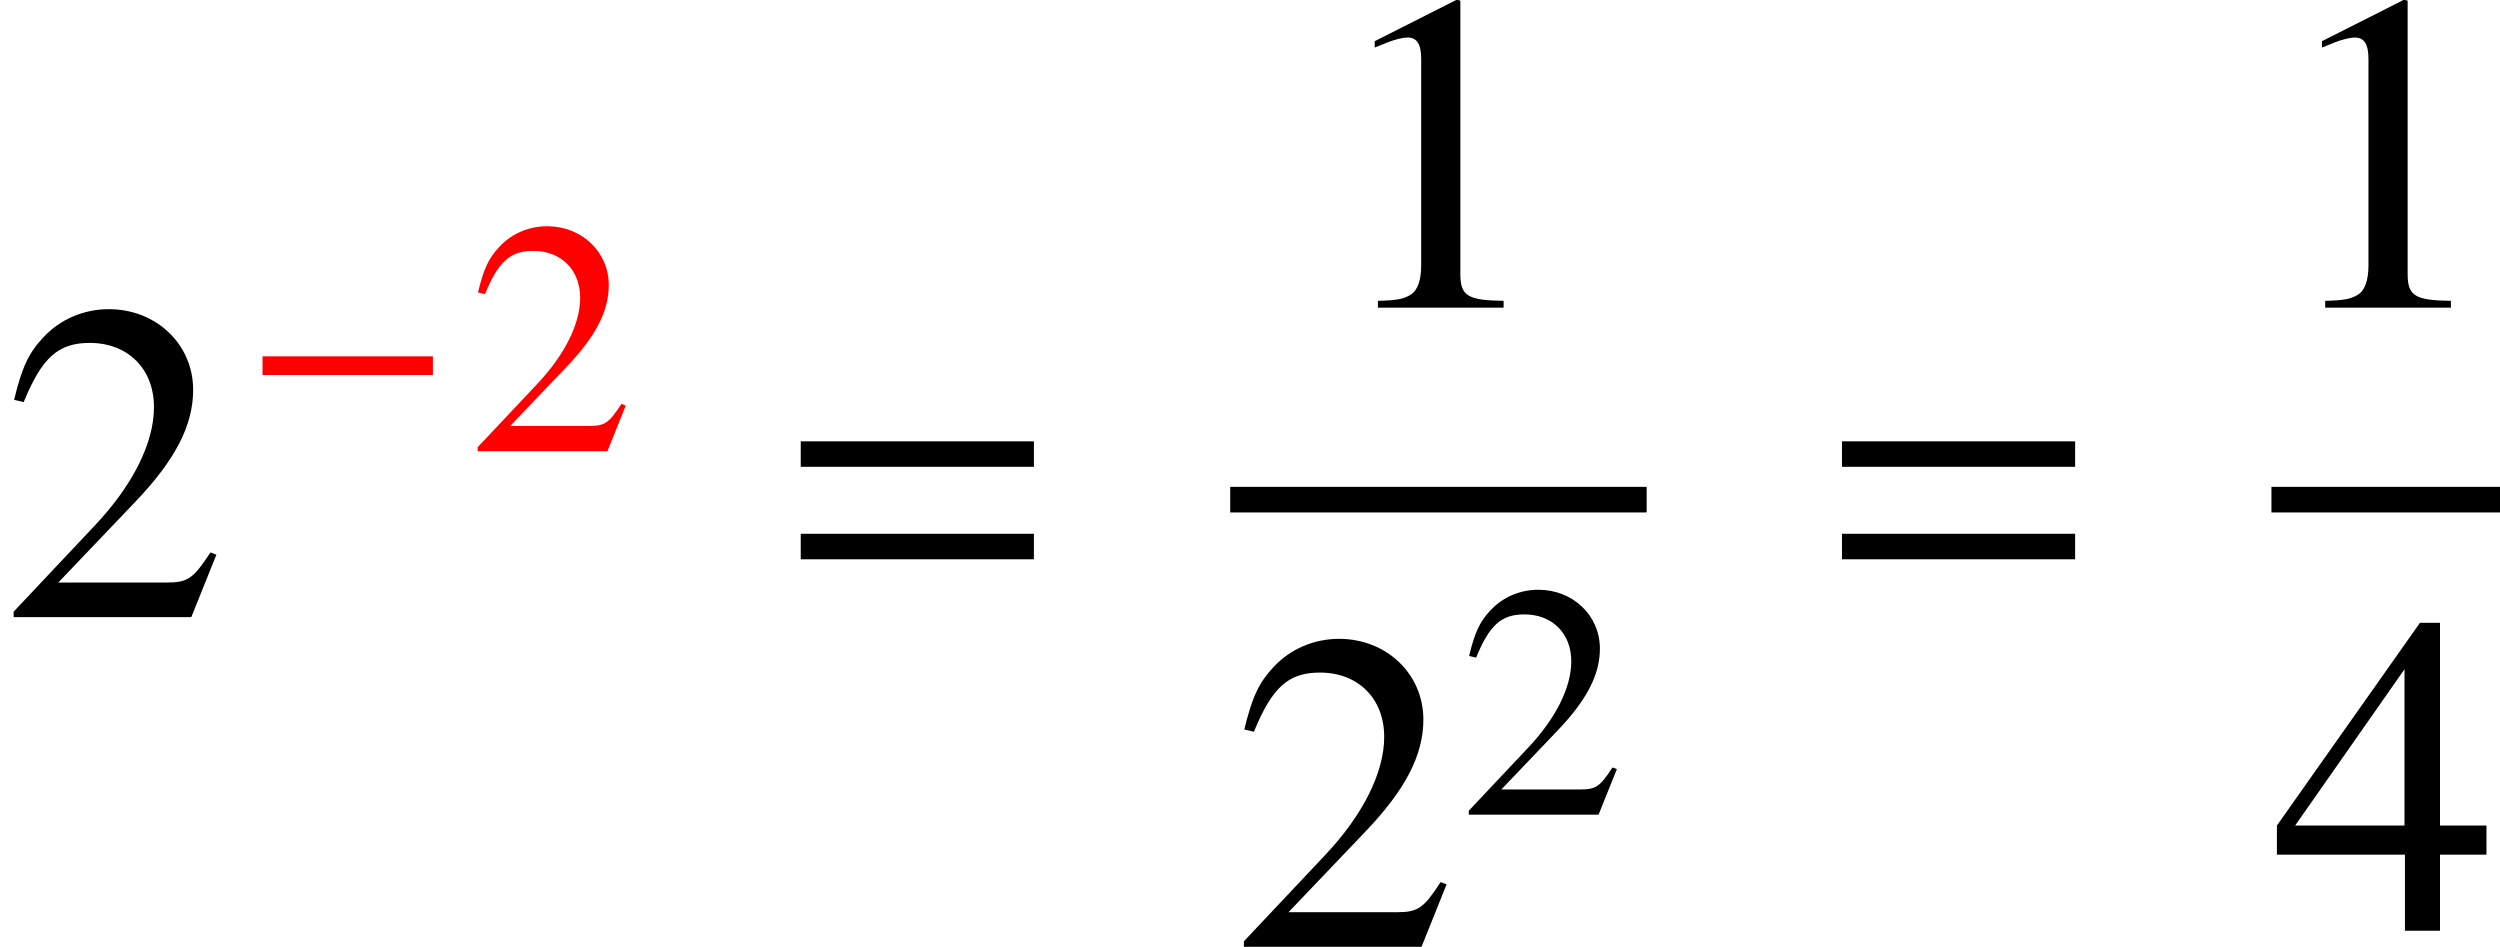 <?xml version='1.0' encoding='UTF-8'?>
<!-- This file was generated by dvisvgm 2.13.3 -->
<svg version='1.1' xmlns='http://www.w3.org/2000/svg' xmlns:xlink='http://www.w3.org/1999/xlink' width='59.66pt' height='22.594pt' viewBox='70.735 57.805 59.66 22.594'>
<defs>
<path id='g1-61' d='M5.999-3.587V-4.195H.435V-3.587H5.999ZM5.999-1.38V-1.989H.435V-1.38H5.999Z'/>
<path id='g8-49' d='M3.128 0V-.119C2.501-.127 2.374-.206 2.374-.588V-5.352L2.311-5.368L.881-4.645V-4.534C.977-4.574 1.064-4.605 1.096-4.621C1.239-4.677 1.374-4.709 1.453-4.709C1.62-4.709 1.691-4.59 1.691-4.335V-.738C1.691-.476 1.628-.294 1.501-.222C1.382-.151 1.27-.127 .937-.119V0H3.128Z'/>
<path id='g8-50' d='M3.772-1.088L3.668-1.128C3.375-.675 3.271-.603 2.914-.603H1.016L2.35-2.001C3.057-2.739 3.367-3.343 3.367-3.962C3.367-4.756 2.724-5.368 1.898-5.368C1.461-5.368 1.048-5.193 .754-4.875C.5-4.605 .381-4.351 .246-3.788L.413-3.748C.731-4.526 1.016-4.78 1.564-4.78C2.231-4.78 2.684-4.327 2.684-3.66C2.684-3.041 2.319-2.303 1.652-1.596L.238-.095V0H3.335L3.772-1.088Z'/>
<path id='g8-52' d='M3.748-1.326V-1.834H2.938V-5.368H2.589L.095-1.834V-1.326H2.327V0H2.938V-1.326H3.748ZM2.319-1.834H.413L2.319-4.558V-1.834Z'/>
<use id='g11-49' xlink:href='#g8-49' transform='scale(1.369)'/>
<use id='g11-50' xlink:href='#g8-50' transform='scale(1.369)'/>
<use id='g11-52' xlink:href='#g8-52' transform='scale(1.369)'/>
<path id='g4-0' d='M4.558-1.818V-2.263H.492V-1.818H4.558Z'/>
</defs>
<g id='page1'>
<use x='70.735' y='72.532' xlink:href='#g11-50'/>
<g fill='#f00'>
<use x='76.508' y='68.572' xlink:href='#g4-0'/>
<use x='81.896' y='68.572' xlink:href='#g8-50'/>
</g>
<use x='89.409' y='72.532' xlink:href='#g1-61'/>
<use x='102.335' y='65.147' xlink:href='#g11-49'/>
<rect x='100.093' y='69.423' height='.611' width='9.938'/>
<use x='100.093' y='80.399' xlink:href='#g11-50'/>
<use x='105.548' y='77.247' xlink:href='#g8-50'/>
<use x='114.257' y='72.532' xlink:href='#g1-61'/>
<use x='124.941' y='65.147' xlink:href='#g11-49'/>
<rect x='124.941' y='69.423' height='.611' width='5.455'/>
<use x='124.941' y='80.016' xlink:href='#g11-52'/>
</g>
</svg><!--Rendered by QuickLaTeX.com-->